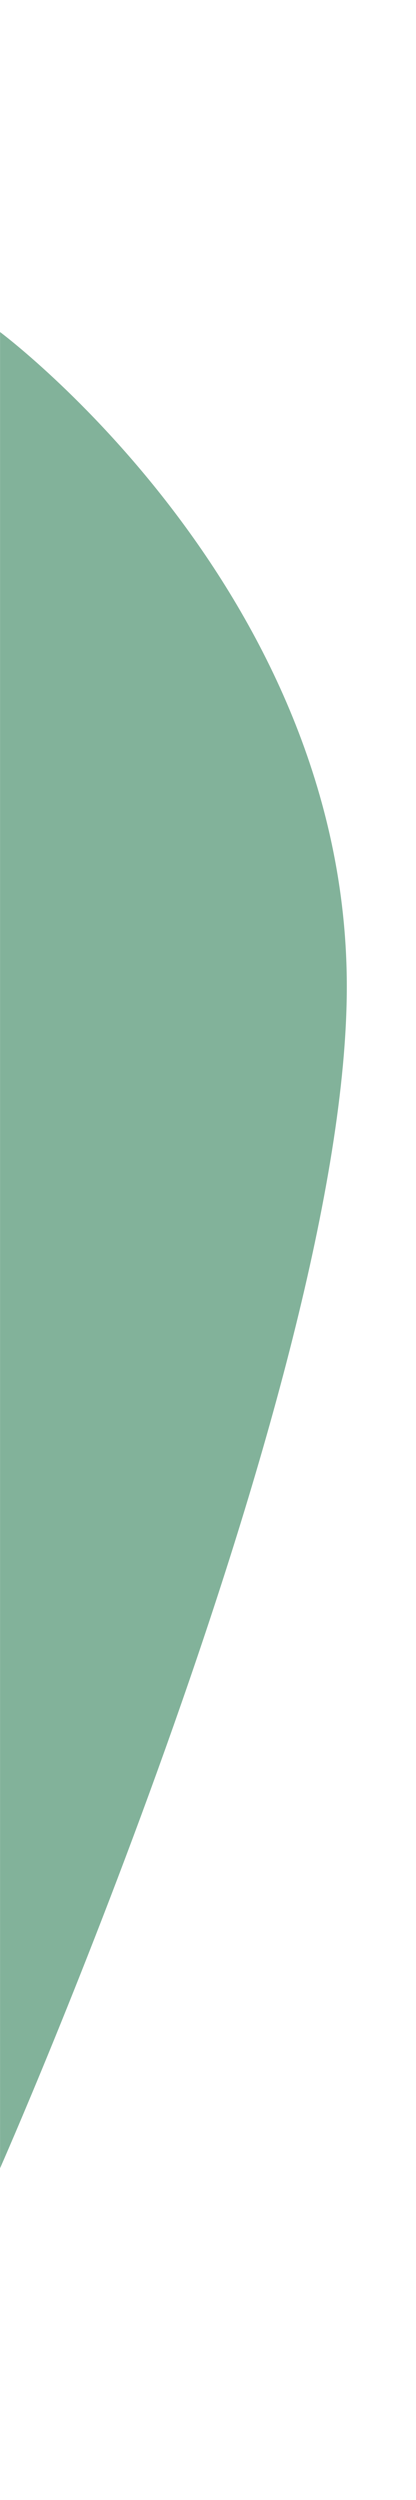 <svg id="e8nmpNjtoux1" xmlns="http://www.w3.org/2000/svg" xmlns:xlink="http://www.w3.org/1999/xlink" viewBox="0 0 50 300" shape-rendering="geometricPrecision" text-rendering="geometricPrecision" project-id="5e43a2e3aa3546458176612ebc9917d9" export-id="440a2a70e71e4ad7b5b7468a20790e71" cached="false"><path d="M50,58.9c0,13.38 0,22.1-0,22.1s-22.75-8.72-22.75-22.1s22.75-39.9,22.75-39.9 0,26.52 0,39.9Z" transform="matrix(-1.832 0 0-3.554 91.606 327.718)" fill="#82b29a"/></svg>
